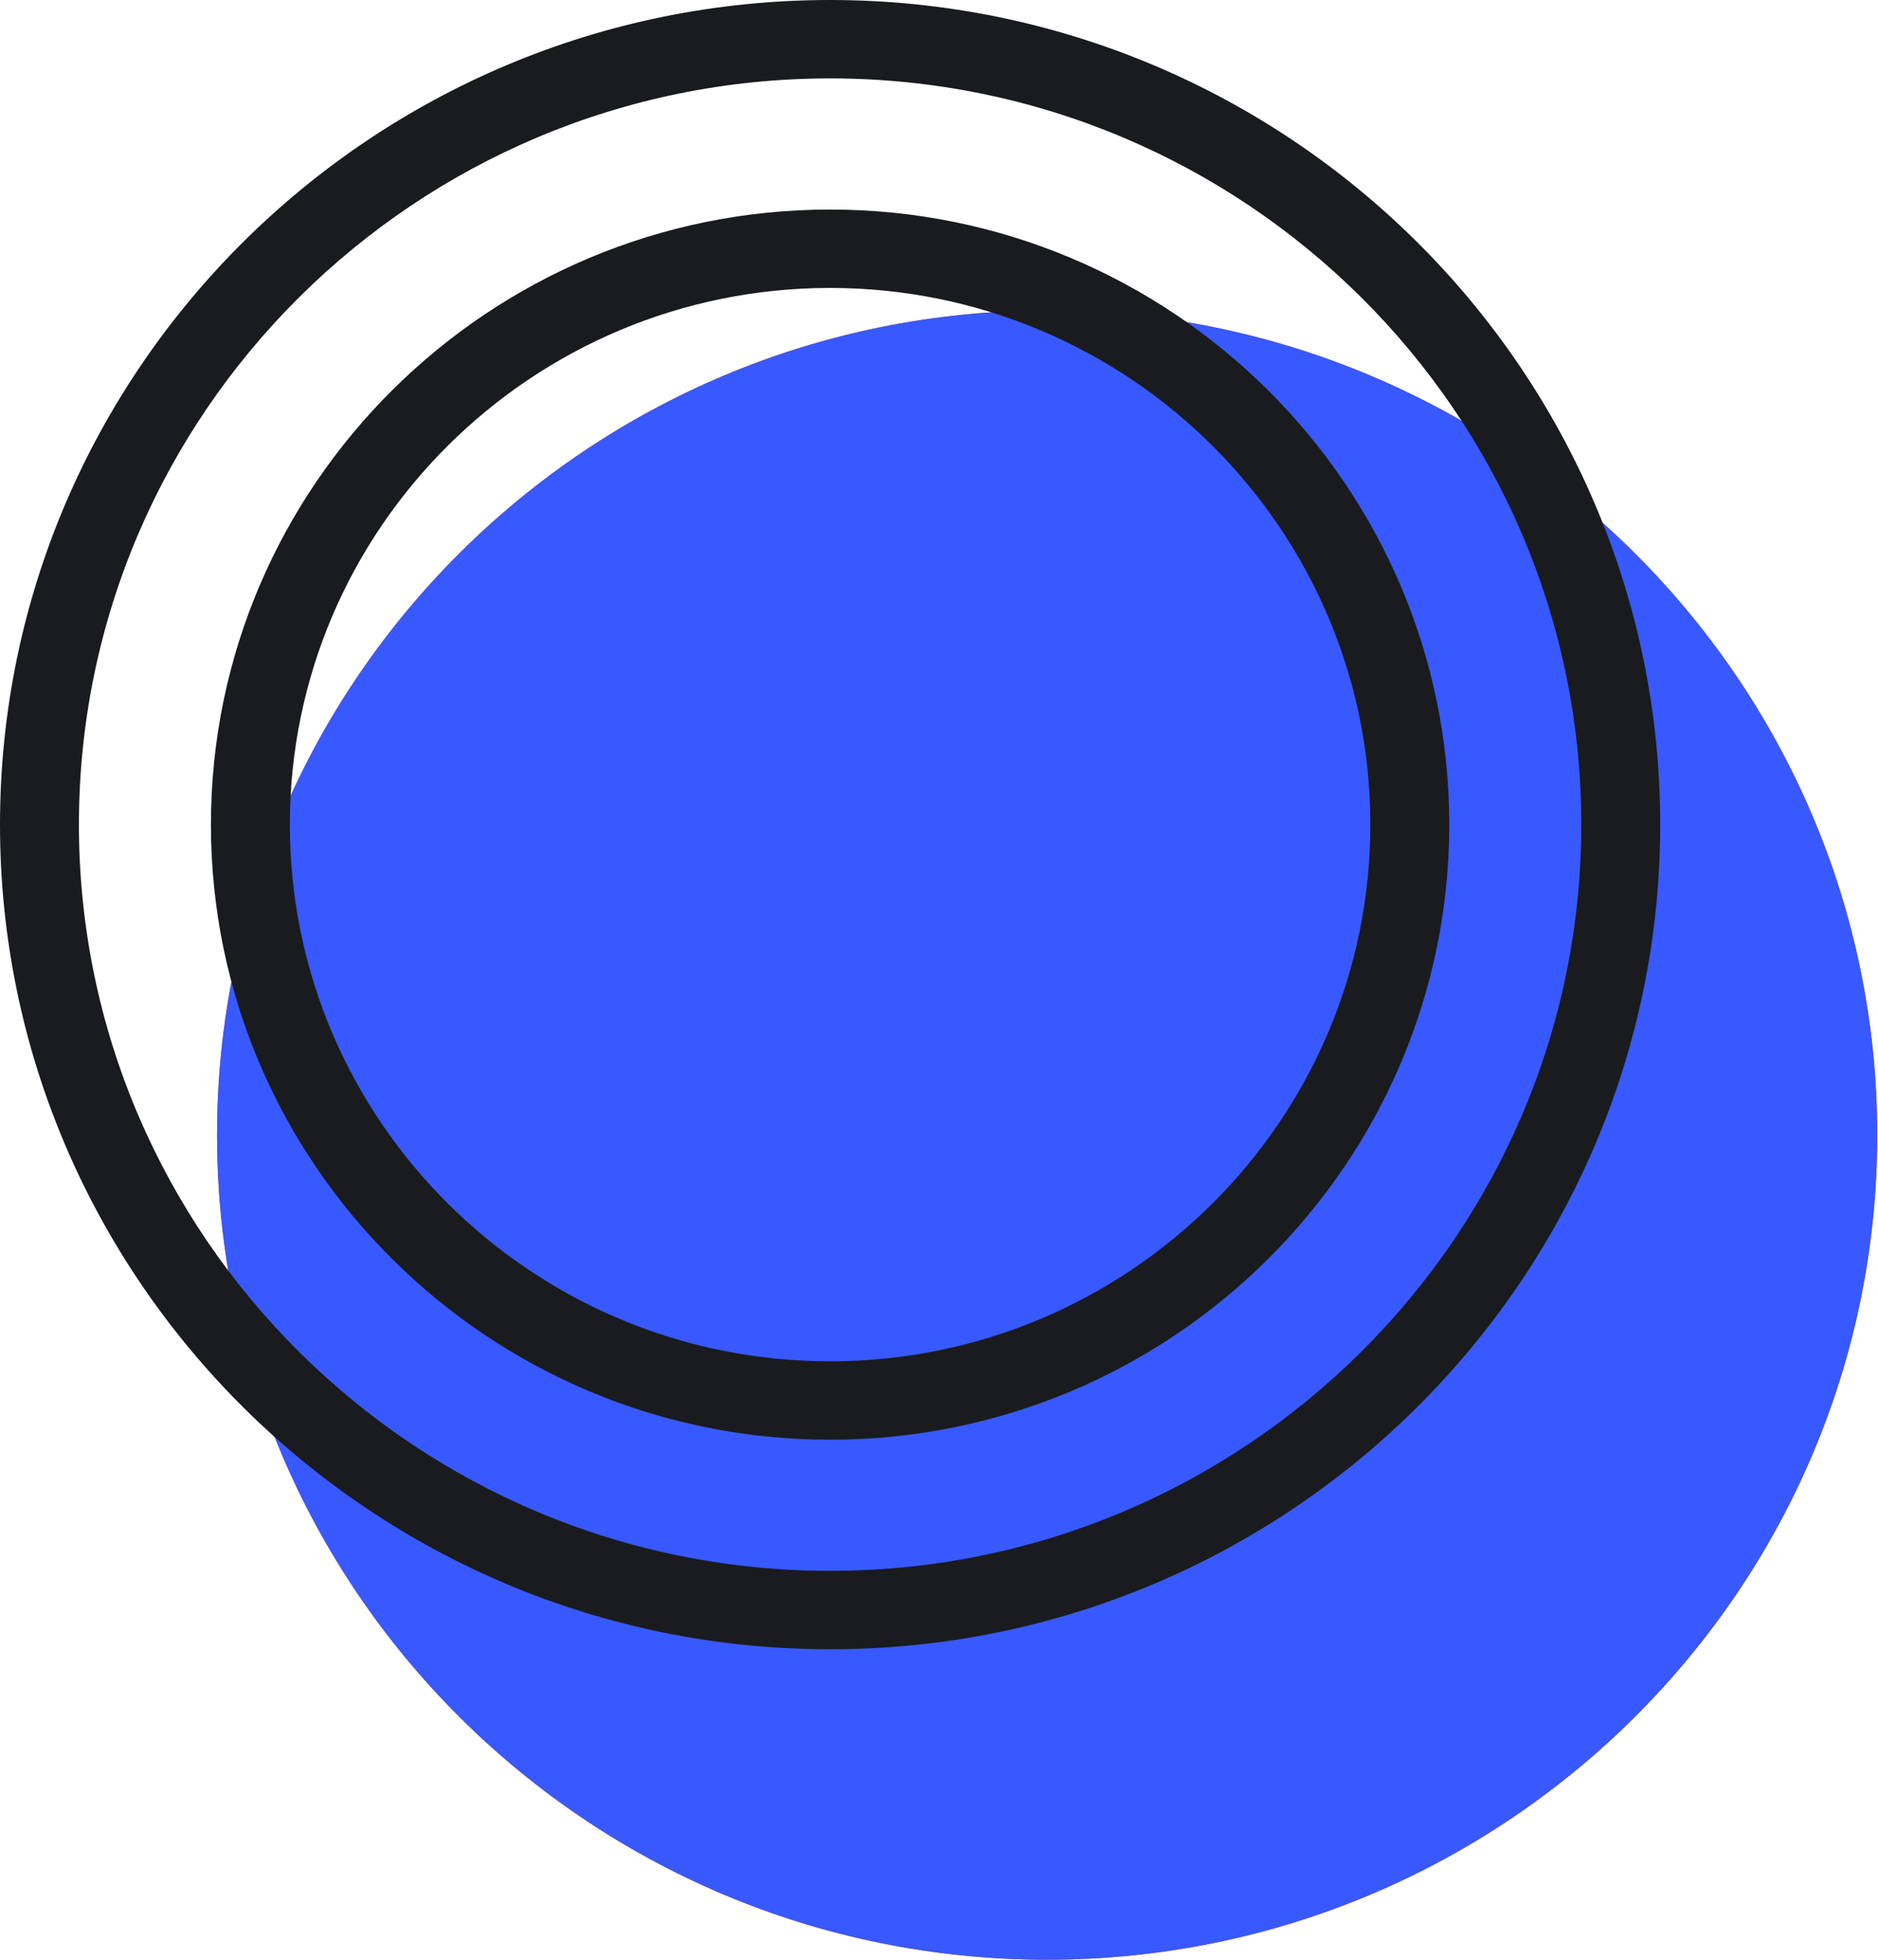 <svg width="139" height="145" viewBox="0 0 139 145" fill="none" xmlns="http://www.w3.org/2000/svg">
<g clip-path="url(#clip0_27_11)">
<path d="M77.504 22.97C43.623 22.97 16.064 50.334 16.064 83.978C16.064 117.621 43.623 144.985 77.504 144.985C111.386 144.985 138.944 117.621 138.944 83.978C138.944 50.334 111.386 22.97 77.504 22.97Z" fill="#FF4D00"/>
<path d="M77.504 22.97C43.623 22.97 16.064 50.334 16.064 83.977C16.064 117.621 43.623 144.985 77.504 144.985C111.386 144.985 138.944 117.621 138.944 83.977C138.944 50.334 111.386 22.97 77.504 22.97Z" fill="#3859FF"/>
<path d="M61.44 122.015C27.558 122.015 0 94.651 0 61.007C0 27.364 27.558 -0 61.44 -0C95.321 -0 122.879 27.364 122.879 61.007C122.879 94.651 95.321 122.015 61.44 122.015ZM61.44 5.8C30.785 5.8 5.842 30.569 5.842 61.007C5.842 91.446 30.785 116.214 61.44 116.214C92.094 116.214 117.038 91.446 117.038 61.007C117.038 30.569 92.108 5.8 61.44 5.8ZM61.44 106.513C36.174 106.513 15.612 86.095 15.612 61.007C15.612 35.92 36.174 15.502 61.44 15.502C86.705 15.502 107.267 35.92 107.267 61.007C107.267 86.095 86.705 106.513 61.44 106.513ZM61.44 21.302C39.387 21.302 21.453 39.11 21.453 61.007C21.453 82.904 39.387 100.712 61.44 100.712C83.492 100.712 101.426 82.904 101.426 61.007C101.426 39.11 83.492 21.302 61.44 21.302Z" fill="#1A1B1E"/>
</g>
<defs>
<clipPath id="clip0_27_11">
<rect width="138.958" height="145" fill="white"/>
</clipPath>
</defs>
</svg>
